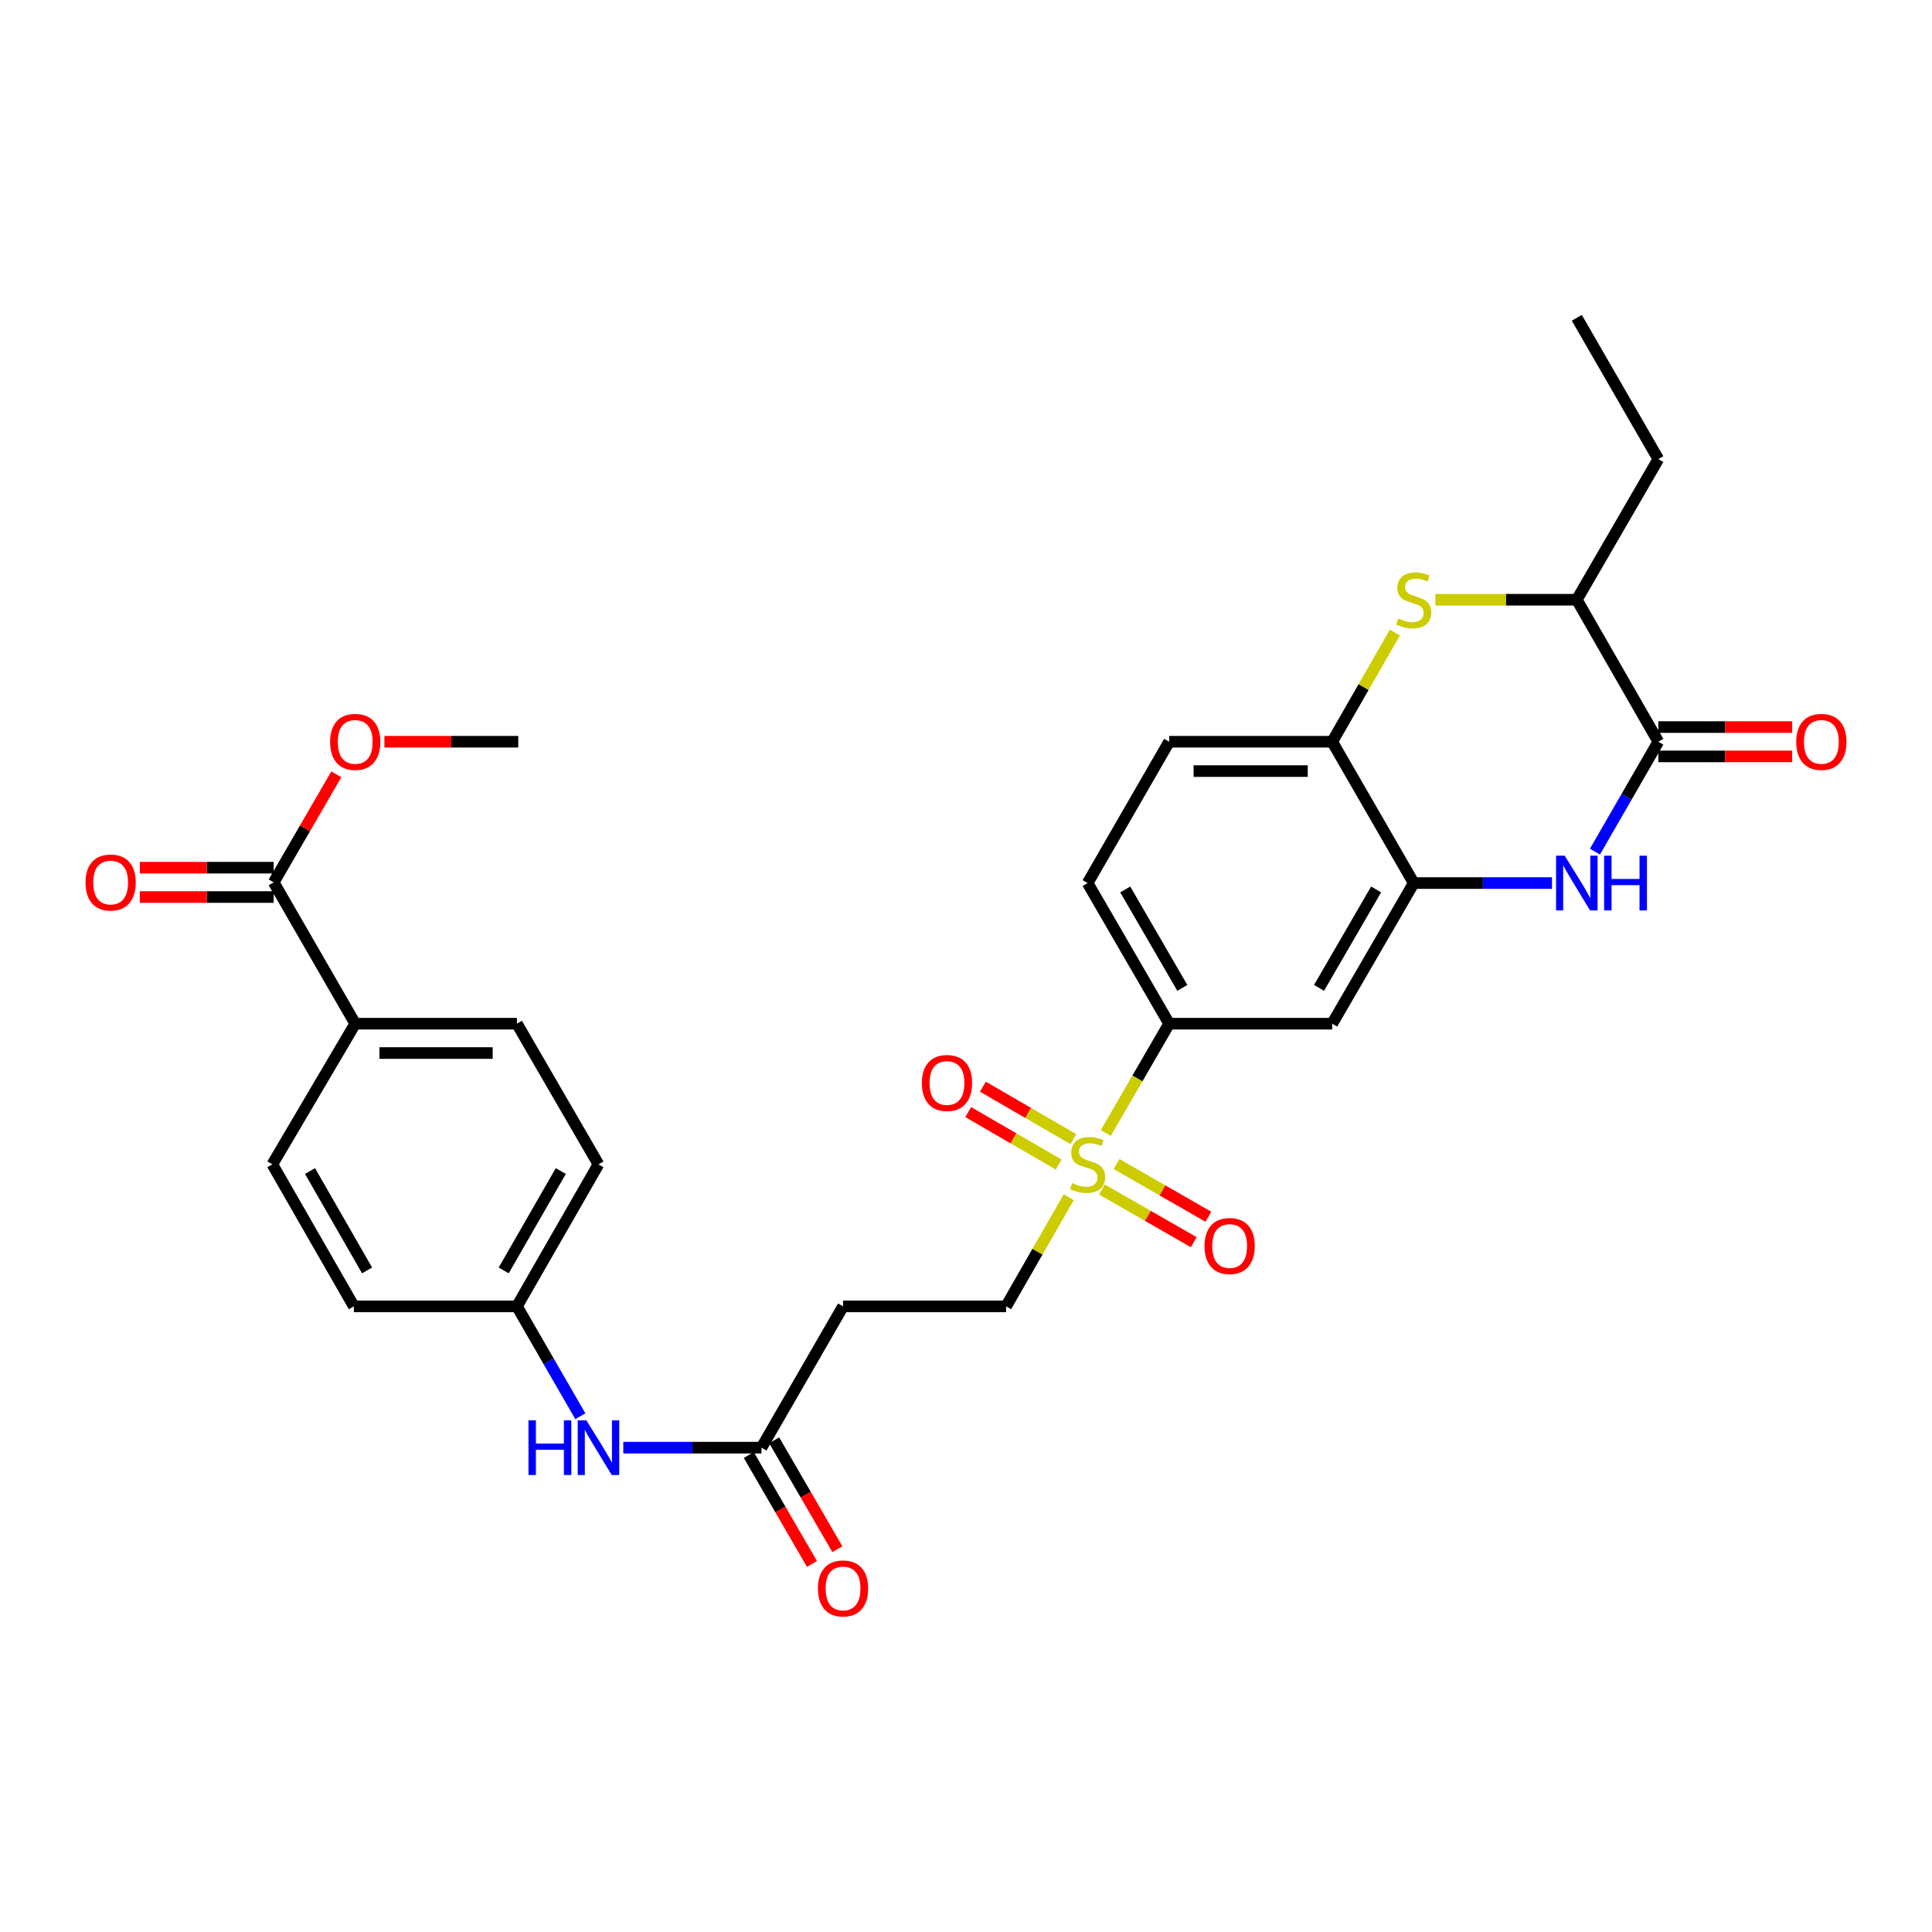 <?xml version='1.0' encoding='iso-8859-1'?>
<svg version='1.1' baseProfile='full'
              xmlns='http://www.w3.org/2000/svg'
                      xmlns:rdkit='http://www.rdkit.org/xml'
                      xmlns:xlink='http://www.w3.org/1999/xlink'
                  xml:space='preserve'
width='1000px' height='1000px' viewBox='0 0 1000 1000'>
<!-- END OF HEADER -->
<rect style='opacity:1.0;fill:#FFFFFF;stroke:none' width='1000' height='1000' x='0' y='0'> </rect>
<path class='bond-4' d='M 572.352,586.443 L 588.752,558.153' style='fill:none;fill-rule:evenodd;stroke:#CCCC00;stroke-width:6px;stroke-linecap:butt;stroke-linejoin:miter;stroke-opacity:1' />
<path class='bond-4' d='M 588.752,558.153 L 605.152,529.862' style='fill:none;fill-rule:evenodd;stroke:#000000;stroke-width:6px;stroke-linecap:butt;stroke-linejoin:miter;stroke-opacity:1' />
<path class='bond-10' d='M 553.188,619.666 L 536.97,647.914' style='fill:none;fill-rule:evenodd;stroke:#CCCC00;stroke-width:6px;stroke-linecap:butt;stroke-linejoin:miter;stroke-opacity:1' />
<path class='bond-10' d='M 536.97,647.914 L 520.752,676.163' style='fill:none;fill-rule:evenodd;stroke:#000000;stroke-width:6px;stroke-linecap:butt;stroke-linejoin:miter;stroke-opacity:1' />
<path class='bond-12' d='M 570.366,615.682 L 594.125,629.32' style='fill:none;fill-rule:evenodd;stroke:#CCCC00;stroke-width:6px;stroke-linecap:butt;stroke-linejoin:miter;stroke-opacity:1' />
<path class='bond-12' d='M 594.125,629.32 L 617.884,642.957' style='fill:none;fill-rule:evenodd;stroke:#FF0000;stroke-width:6px;stroke-linecap:butt;stroke-linejoin:miter;stroke-opacity:1' />
<path class='bond-12' d='M 577.928,602.508 L 601.687,616.145' style='fill:none;fill-rule:evenodd;stroke:#CCCC00;stroke-width:6px;stroke-linecap:butt;stroke-linejoin:miter;stroke-opacity:1' />
<path class='bond-12' d='M 601.687,616.145 L 625.446,629.782' style='fill:none;fill-rule:evenodd;stroke:#FF0000;stroke-width:6px;stroke-linecap:butt;stroke-linejoin:miter;stroke-opacity:1' />
<path class='bond-13' d='M 555.574,589.613 L 532.161,576.041' style='fill:none;fill-rule:evenodd;stroke:#CCCC00;stroke-width:6px;stroke-linecap:butt;stroke-linejoin:miter;stroke-opacity:1' />
<path class='bond-13' d='M 532.161,576.041 L 508.749,562.468' style='fill:none;fill-rule:evenodd;stroke:#FF0000;stroke-width:6px;stroke-linecap:butt;stroke-linejoin:miter;stroke-opacity:1' />
<path class='bond-13' d='M 547.955,602.755 L 524.543,589.182' style='fill:none;fill-rule:evenodd;stroke:#CCCC00;stroke-width:6px;stroke-linecap:butt;stroke-linejoin:miter;stroke-opacity:1' />
<path class='bond-13' d='M 524.543,589.182 L 501.131,575.61' style='fill:none;fill-rule:evenodd;stroke:#FF0000;stroke-width:6px;stroke-linecap:butt;stroke-linejoin:miter;stroke-opacity:1' />
<path class='bond-0' d='M 803.306,457.074 L 767.527,457.074' style='fill:none;fill-rule:evenodd;stroke:#0000FF;stroke-width:6px;stroke-linecap:butt;stroke-linejoin:miter;stroke-opacity:1' />
<path class='bond-0' d='M 767.527,457.074 L 731.748,457.074' style='fill:none;fill-rule:evenodd;stroke:#000000;stroke-width:6px;stroke-linecap:butt;stroke-linejoin:miter;stroke-opacity:1' />
<path class='bond-1' d='M 825.54,440.803 L 841.942,412.364' style='fill:none;fill-rule:evenodd;stroke:#0000FF;stroke-width:6px;stroke-linecap:butt;stroke-linejoin:miter;stroke-opacity:1' />
<path class='bond-1' d='M 841.942,412.364 L 858.343,383.924' style='fill:none;fill-rule:evenodd;stroke:#000000;stroke-width:6px;stroke-linecap:butt;stroke-linejoin:miter;stroke-opacity:1' />
<path class='bond-16' d='M 858.343,391.519 L 892.984,391.519' style='fill:none;fill-rule:evenodd;stroke:#000000;stroke-width:6px;stroke-linecap:butt;stroke-linejoin:miter;stroke-opacity:1' />
<path class='bond-16' d='M 892.984,391.519 L 927.625,391.519' style='fill:none;fill-rule:evenodd;stroke:#FF0000;stroke-width:6px;stroke-linecap:butt;stroke-linejoin:miter;stroke-opacity:1' />
<path class='bond-16' d='M 858.343,376.329 L 892.984,376.329' style='fill:none;fill-rule:evenodd;stroke:#000000;stroke-width:6px;stroke-linecap:butt;stroke-linejoin:miter;stroke-opacity:1' />
<path class='bond-16' d='M 892.984,376.329 L 927.625,376.329' style='fill:none;fill-rule:evenodd;stroke:#FF0000;stroke-width:6px;stroke-linecap:butt;stroke-linejoin:miter;stroke-opacity:1' />
<path class='bond-31' d='M 858.343,383.924 L 816.156,310.427' style='fill:none;fill-rule:evenodd;stroke:#000000;stroke-width:6px;stroke-linecap:butt;stroke-linejoin:miter;stroke-opacity:1' />
<path class='bond-2' d='M 721.986,327.426 L 705.765,355.675' style='fill:none;fill-rule:evenodd;stroke:#CCCC00;stroke-width:6px;stroke-linecap:butt;stroke-linejoin:miter;stroke-opacity:1' />
<path class='bond-2' d='M 705.765,355.675 L 689.543,383.924' style='fill:none;fill-rule:evenodd;stroke:#000000;stroke-width:6px;stroke-linecap:butt;stroke-linejoin:miter;stroke-opacity:1' />
<path class='bond-7' d='M 742.938,310.427 L 779.547,310.427' style='fill:none;fill-rule:evenodd;stroke:#CCCC00;stroke-width:6px;stroke-linecap:butt;stroke-linejoin:miter;stroke-opacity:1' />
<path class='bond-7' d='M 779.547,310.427 L 816.156,310.427' style='fill:none;fill-rule:evenodd;stroke:#000000;stroke-width:6px;stroke-linecap:butt;stroke-linejoin:miter;stroke-opacity:1' />
<path class='bond-3' d='M 731.748,457.074 L 689.543,529.862' style='fill:none;fill-rule:evenodd;stroke:#000000;stroke-width:6px;stroke-linecap:butt;stroke-linejoin:miter;stroke-opacity:1' />
<path class='bond-3' d='M 712.276,460.373 L 682.733,511.324' style='fill:none;fill-rule:evenodd;stroke:#000000;stroke-width:6px;stroke-linecap:butt;stroke-linejoin:miter;stroke-opacity:1' />
<path class='bond-30' d='M 731.748,457.074 L 689.543,383.924' style='fill:none;fill-rule:evenodd;stroke:#000000;stroke-width:6px;stroke-linecap:butt;stroke-linejoin:miter;stroke-opacity:1' />
<path class='bond-6' d='M 605.152,529.862 L 689.543,529.862' style='fill:none;fill-rule:evenodd;stroke:#000000;stroke-width:6px;stroke-linecap:butt;stroke-linejoin:miter;stroke-opacity:1' />
<path class='bond-19' d='M 605.152,529.862 L 562.948,457.074' style='fill:none;fill-rule:evenodd;stroke:#000000;stroke-width:6px;stroke-linecap:butt;stroke-linejoin:miter;stroke-opacity:1' />
<path class='bond-19' d='M 611.962,511.324 L 582.42,460.373' style='fill:none;fill-rule:evenodd;stroke:#000000;stroke-width:6px;stroke-linecap:butt;stroke-linejoin:miter;stroke-opacity:1' />
<path class='bond-5' d='M 689.543,383.924 L 605.152,383.924' style='fill:none;fill-rule:evenodd;stroke:#000000;stroke-width:6px;stroke-linecap:butt;stroke-linejoin:miter;stroke-opacity:1' />
<path class='bond-5' d='M 676.885,399.114 L 617.811,399.114' style='fill:none;fill-rule:evenodd;stroke:#000000;stroke-width:6px;stroke-linecap:butt;stroke-linejoin:miter;stroke-opacity:1' />
<path class='bond-27' d='M 816.156,310.427 L 858.343,237.631' style='fill:none;fill-rule:evenodd;stroke:#000000;stroke-width:6px;stroke-linecap:butt;stroke-linejoin:miter;stroke-opacity:1' />
<path class='bond-8' d='M 141.657,456.712 L 183.861,529.862' style='fill:none;fill-rule:evenodd;stroke:#000000;stroke-width:6px;stroke-linecap:butt;stroke-linejoin:miter;stroke-opacity:1' />
<path class='bond-17' d='M 141.657,449.116 L 107.016,449.116' style='fill:none;fill-rule:evenodd;stroke:#000000;stroke-width:6px;stroke-linecap:butt;stroke-linejoin:miter;stroke-opacity:1' />
<path class='bond-17' d='M 107.016,449.116 L 72.375,449.116' style='fill:none;fill-rule:evenodd;stroke:#FF0000;stroke-width:6px;stroke-linecap:butt;stroke-linejoin:miter;stroke-opacity:1' />
<path class='bond-17' d='M 141.657,464.307 L 107.016,464.307' style='fill:none;fill-rule:evenodd;stroke:#000000;stroke-width:6px;stroke-linecap:butt;stroke-linejoin:miter;stroke-opacity:1' />
<path class='bond-17' d='M 107.016,464.307 L 72.375,464.307' style='fill:none;fill-rule:evenodd;stroke:#FF0000;stroke-width:6px;stroke-linecap:butt;stroke-linejoin:miter;stroke-opacity:1' />
<path class='bond-24' d='M 141.657,456.712 L 157.87,428.749' style='fill:none;fill-rule:evenodd;stroke:#000000;stroke-width:6px;stroke-linecap:butt;stroke-linejoin:miter;stroke-opacity:1' />
<path class='bond-24' d='M 157.87,428.749 L 174.083,400.787' style='fill:none;fill-rule:evenodd;stroke:#FF0000;stroke-width:6px;stroke-linecap:butt;stroke-linejoin:miter;stroke-opacity:1' />
<path class='bond-9' d='M 394.148,749.306 L 436.36,676.163' style='fill:none;fill-rule:evenodd;stroke:#000000;stroke-width:6px;stroke-linecap:butt;stroke-linejoin:miter;stroke-opacity:1' />
<path class='bond-15' d='M 394.148,749.306 L 358.381,749.306' style='fill:none;fill-rule:evenodd;stroke:#000000;stroke-width:6px;stroke-linecap:butt;stroke-linejoin:miter;stroke-opacity:1' />
<path class='bond-15' d='M 358.381,749.306 L 322.614,749.306' style='fill:none;fill-rule:evenodd;stroke:#0000FF;stroke-width:6px;stroke-linecap:butt;stroke-linejoin:miter;stroke-opacity:1' />
<path class='bond-20' d='M 387.577,753.116 L 403.921,781.298' style='fill:none;fill-rule:evenodd;stroke:#000000;stroke-width:6px;stroke-linecap:butt;stroke-linejoin:miter;stroke-opacity:1' />
<path class='bond-20' d='M 403.921,781.298 L 420.265,809.48' style='fill:none;fill-rule:evenodd;stroke:#FF0000;stroke-width:6px;stroke-linecap:butt;stroke-linejoin:miter;stroke-opacity:1' />
<path class='bond-20' d='M 400.718,745.495 L 417.062,773.677' style='fill:none;fill-rule:evenodd;stroke:#000000;stroke-width:6px;stroke-linecap:butt;stroke-linejoin:miter;stroke-opacity:1' />
<path class='bond-20' d='M 417.062,773.677 L 433.406,801.859' style='fill:none;fill-rule:evenodd;stroke:#FF0000;stroke-width:6px;stroke-linecap:butt;stroke-linejoin:miter;stroke-opacity:1' />
<path class='bond-11' d='M 520.752,676.163 L 436.36,676.163' style='fill:none;fill-rule:evenodd;stroke:#000000;stroke-width:6px;stroke-linecap:butt;stroke-linejoin:miter;stroke-opacity:1' />
<path class='bond-14' d='M 183.861,529.862 L 267.56,529.862' style='fill:none;fill-rule:evenodd;stroke:#000000;stroke-width:6px;stroke-linecap:butt;stroke-linejoin:miter;stroke-opacity:1' />
<path class='bond-14' d='M 196.416,545.053 L 255.005,545.053' style='fill:none;fill-rule:evenodd;stroke:#000000;stroke-width:6px;stroke-linecap:butt;stroke-linejoin:miter;stroke-opacity:1' />
<path class='bond-32' d='M 183.861,529.862 L 140.965,602.667' style='fill:none;fill-rule:evenodd;stroke:#000000;stroke-width:6px;stroke-linecap:butt;stroke-linejoin:miter;stroke-opacity:1' />
<path class='bond-23' d='M 300.376,733.034 L 283.968,704.599' style='fill:none;fill-rule:evenodd;stroke:#0000FF;stroke-width:6px;stroke-linecap:butt;stroke-linejoin:miter;stroke-opacity:1' />
<path class='bond-23' d='M 283.968,704.599 L 267.56,676.163' style='fill:none;fill-rule:evenodd;stroke:#000000;stroke-width:6px;stroke-linecap:butt;stroke-linejoin:miter;stroke-opacity:1' />
<path class='bond-18' d='M 605.152,383.924 L 562.948,457.074' style='fill:none;fill-rule:evenodd;stroke:#000000;stroke-width:6px;stroke-linecap:butt;stroke-linejoin:miter;stroke-opacity:1' />
<path class='bond-21' d='M 140.965,602.667 L 183.152,676.163' style='fill:none;fill-rule:evenodd;stroke:#000000;stroke-width:6px;stroke-linecap:butt;stroke-linejoin:miter;stroke-opacity:1' />
<path class='bond-21' d='M 160.467,606.129 L 189.998,657.577' style='fill:none;fill-rule:evenodd;stroke:#000000;stroke-width:6px;stroke-linecap:butt;stroke-linejoin:miter;stroke-opacity:1' />
<path class='bond-22' d='M 267.56,529.862 L 309.765,602.667' style='fill:none;fill-rule:evenodd;stroke:#000000;stroke-width:6px;stroke-linecap:butt;stroke-linejoin:miter;stroke-opacity:1' />
<path class='bond-25' d='M 267.56,676.163 L 183.152,676.163' style='fill:none;fill-rule:evenodd;stroke:#000000;stroke-width:6px;stroke-linecap:butt;stroke-linejoin:miter;stroke-opacity:1' />
<path class='bond-26' d='M 267.56,676.163 L 309.765,602.667' style='fill:none;fill-rule:evenodd;stroke:#000000;stroke-width:6px;stroke-linecap:butt;stroke-linejoin:miter;stroke-opacity:1' />
<path class='bond-26' d='M 260.718,657.574 L 290.261,606.127' style='fill:none;fill-rule:evenodd;stroke:#000000;stroke-width:6px;stroke-linecap:butt;stroke-linejoin:miter;stroke-opacity:1' />
<path class='bond-28' d='M 198.971,383.924 L 233.611,383.924' style='fill:none;fill-rule:evenodd;stroke:#FF0000;stroke-width:6px;stroke-linecap:butt;stroke-linejoin:miter;stroke-opacity:1' />
<path class='bond-28' d='M 233.611,383.924 L 268.252,383.924' style='fill:none;fill-rule:evenodd;stroke:#000000;stroke-width:6px;stroke-linecap:butt;stroke-linejoin:miter;stroke-opacity:1' />
<path class='bond-29' d='M 858.343,237.631 L 816.156,164.497' style='fill:none;fill-rule:evenodd;stroke:#000000;stroke-width:6px;stroke-linecap:butt;stroke-linejoin:miter;stroke-opacity:1' />
<path  class='atom-0' d='M 554.948 612.387
Q 555.268 612.507, 556.588 613.067
Q 557.908 613.627, 559.348 613.987
Q 560.828 614.307, 562.268 614.307
Q 564.948 614.307, 566.508 613.027
Q 568.068 611.707, 568.068 609.427
Q 568.068 607.867, 567.268 606.907
Q 566.508 605.947, 565.308 605.427
Q 564.108 604.907, 562.108 604.307
Q 559.588 603.547, 558.068 602.827
Q 556.588 602.107, 555.508 600.587
Q 554.468 599.067, 554.468 596.507
Q 554.468 592.947, 556.868 590.747
Q 559.308 588.547, 564.108 588.547
Q 567.388 588.547, 571.108 590.107
L 570.188 593.187
Q 566.788 591.787, 564.228 591.787
Q 561.468 591.787, 559.948 592.947
Q 558.428 594.067, 558.468 596.027
Q 558.468 597.547, 559.228 598.467
Q 560.028 599.387, 561.148 599.907
Q 562.308 600.427, 564.228 601.027
Q 566.788 601.827, 568.308 602.627
Q 569.828 603.427, 570.908 605.067
Q 572.028 606.667, 572.028 609.427
Q 572.028 613.347, 569.388 615.467
Q 566.788 617.547, 562.428 617.547
Q 559.908 617.547, 557.988 616.987
Q 556.108 616.467, 553.868 615.547
L 554.948 612.387
' fill='#CCCC00'/>
<path  class='atom-1' d='M 809.896 442.914
L 819.176 457.914
Q 820.096 459.394, 821.576 462.074
Q 823.056 464.754, 823.136 464.914
L 823.136 442.914
L 826.896 442.914
L 826.896 471.234
L 823.016 471.234
L 813.056 454.834
Q 811.896 452.914, 810.656 450.714
Q 809.456 448.514, 809.096 447.834
L 809.096 471.234
L 805.416 471.234
L 805.416 442.914
L 809.896 442.914
' fill='#0000FF'/>
<path  class='atom-1' d='M 830.296 442.914
L 834.136 442.914
L 834.136 454.954
L 848.616 454.954
L 848.616 442.914
L 852.456 442.914
L 852.456 471.234
L 848.616 471.234
L 848.616 458.154
L 834.136 458.154
L 834.136 471.234
L 830.296 471.234
L 830.296 442.914
' fill='#0000FF'/>
<path  class='atom-3' d='M 723.748 320.147
Q 724.068 320.267, 725.388 320.827
Q 726.708 321.387, 728.148 321.747
Q 729.628 322.067, 731.068 322.067
Q 733.748 322.067, 735.308 320.787
Q 736.868 319.467, 736.868 317.187
Q 736.868 315.627, 736.068 314.667
Q 735.308 313.707, 734.108 313.187
Q 732.908 312.667, 730.908 312.067
Q 728.388 311.307, 726.868 310.587
Q 725.388 309.867, 724.308 308.347
Q 723.268 306.827, 723.268 304.267
Q 723.268 300.707, 725.668 298.507
Q 728.108 296.307, 732.908 296.307
Q 736.188 296.307, 739.908 297.867
L 738.988 300.947
Q 735.588 299.547, 733.028 299.547
Q 730.268 299.547, 728.748 300.707
Q 727.228 301.827, 727.268 303.787
Q 727.268 305.307, 728.028 306.227
Q 728.828 307.147, 729.948 307.667
Q 731.108 308.187, 733.028 308.787
Q 735.588 309.587, 737.108 310.387
Q 738.628 311.187, 739.708 312.827
Q 740.828 314.427, 740.828 317.187
Q 740.828 321.107, 738.188 323.227
Q 735.588 325.307, 731.228 325.307
Q 728.708 325.307, 726.788 324.747
Q 724.908 324.227, 722.668 323.307
L 723.748 320.147
' fill='#CCCC00'/>
<path  class='atom-13' d='M 623.461 644.943
Q 623.461 638.143, 626.821 634.343
Q 630.181 630.543, 636.461 630.543
Q 642.741 630.543, 646.101 634.343
Q 649.461 638.143, 649.461 644.943
Q 649.461 651.823, 646.061 655.743
Q 642.661 659.623, 636.461 659.623
Q 630.221 659.623, 626.821 655.743
Q 623.461 651.863, 623.461 644.943
M 636.461 656.423
Q 640.781 656.423, 643.101 653.543
Q 645.461 650.623, 645.461 644.943
Q 645.461 639.383, 643.101 636.583
Q 640.781 633.743, 636.461 633.743
Q 632.141 633.743, 629.781 636.543
Q 627.461 639.343, 627.461 644.943
Q 627.461 650.663, 629.781 653.543
Q 632.141 656.423, 636.461 656.423
' fill='#FF0000'/>
<path  class='atom-14' d='M 477.16 560.551
Q 477.16 553.751, 480.52 549.951
Q 483.88 546.151, 490.16 546.151
Q 496.44 546.151, 499.8 549.951
Q 503.16 553.751, 503.16 560.551
Q 503.16 567.431, 499.76 571.351
Q 496.36 575.231, 490.16 575.231
Q 483.92 575.231, 480.52 571.351
Q 477.16 567.471, 477.16 560.551
M 490.16 572.031
Q 494.48 572.031, 496.8 569.151
Q 499.16 566.231, 499.16 560.551
Q 499.16 554.991, 496.8 552.191
Q 494.48 549.351, 490.16 549.351
Q 485.84 549.351, 483.48 552.151
Q 481.16 554.951, 481.16 560.551
Q 481.16 566.271, 483.48 569.151
Q 485.84 572.031, 490.16 572.031
' fill='#FF0000'/>
<path  class='atom-16' d='M 273.545 735.146
L 277.385 735.146
L 277.385 747.186
L 291.865 747.186
L 291.865 735.146
L 295.705 735.146
L 295.705 763.466
L 291.865 763.466
L 291.865 750.386
L 277.385 750.386
L 277.385 763.466
L 273.545 763.466
L 273.545 735.146
' fill='#0000FF'/>
<path  class='atom-16' d='M 303.505 735.146
L 312.785 750.146
Q 313.705 751.626, 315.185 754.306
Q 316.665 756.986, 316.745 757.146
L 316.745 735.146
L 320.505 735.146
L 320.505 763.466
L 316.625 763.466
L 306.665 747.066
Q 305.505 745.146, 304.265 742.946
Q 303.065 740.746, 302.705 740.066
L 302.705 763.466
L 299.025 763.466
L 299.025 735.146
L 303.505 735.146
' fill='#0000FF'/>
<path  class='atom-17' d='M 929.735 384.004
Q 929.735 377.204, 933.095 373.404
Q 936.455 369.604, 942.735 369.604
Q 949.015 369.604, 952.375 373.404
Q 955.735 377.204, 955.735 384.004
Q 955.735 390.884, 952.335 394.804
Q 948.935 398.684, 942.735 398.684
Q 936.495 398.684, 933.095 394.804
Q 929.735 390.924, 929.735 384.004
M 942.735 395.484
Q 947.055 395.484, 949.375 392.604
Q 951.735 389.684, 951.735 384.004
Q 951.735 378.444, 949.375 375.644
Q 947.055 372.804, 942.735 372.804
Q 938.415 372.804, 936.055 375.604
Q 933.735 378.404, 933.735 384.004
Q 933.735 389.724, 936.055 392.604
Q 938.415 395.484, 942.735 395.484
' fill='#FF0000'/>
<path  class='atom-18' d='M 44.265 456.792
Q 44.265 449.992, 47.625 446.192
Q 50.985 442.392, 57.265 442.392
Q 63.545 442.392, 66.905 446.192
Q 70.265 449.992, 70.265 456.792
Q 70.265 463.672, 66.865 467.592
Q 63.465 471.472, 57.265 471.472
Q 51.025 471.472, 47.625 467.592
Q 44.265 463.712, 44.265 456.792
M 57.265 468.272
Q 61.585 468.272, 63.905 465.392
Q 66.265 462.472, 66.265 456.792
Q 66.265 451.232, 63.905 448.432
Q 61.585 445.592, 57.265 445.592
Q 52.945 445.592, 50.585 448.392
Q 48.265 451.192, 48.265 456.792
Q 48.265 462.512, 50.585 465.392
Q 52.945 468.272, 57.265 468.272
' fill='#FF0000'/>
<path  class='atom-21' d='M 423.36 822.173
Q 423.36 815.373, 426.72 811.573
Q 430.08 807.773, 436.36 807.773
Q 442.64 807.773, 446 811.573
Q 449.36 815.373, 449.36 822.173
Q 449.36 829.053, 445.96 832.973
Q 442.56 836.853, 436.36 836.853
Q 430.12 836.853, 426.72 832.973
Q 423.36 829.093, 423.36 822.173
M 436.36 833.653
Q 440.68 833.653, 443 830.773
Q 445.36 827.853, 445.36 822.173
Q 445.36 816.613, 443 813.813
Q 440.68 810.973, 436.36 810.973
Q 432.04 810.973, 429.68 813.773
Q 427.36 816.573, 427.36 822.173
Q 427.36 827.893, 429.68 830.773
Q 432.04 833.653, 436.36 833.653
' fill='#FF0000'/>
<path  class='atom-25' d='M 170.861 384.004
Q 170.861 377.204, 174.221 373.404
Q 177.581 369.604, 183.861 369.604
Q 190.141 369.604, 193.501 373.404
Q 196.861 377.204, 196.861 384.004
Q 196.861 390.884, 193.461 394.804
Q 190.061 398.684, 183.861 398.684
Q 177.621 398.684, 174.221 394.804
Q 170.861 390.924, 170.861 384.004
M 183.861 395.484
Q 188.181 395.484, 190.501 392.604
Q 192.861 389.684, 192.861 384.004
Q 192.861 378.444, 190.501 375.644
Q 188.181 372.804, 183.861 372.804
Q 179.541 372.804, 177.181 375.604
Q 174.861 378.404, 174.861 384.004
Q 174.861 389.724, 177.181 392.604
Q 179.541 395.484, 183.861 395.484
' fill='#FF0000'/>
</svg>
